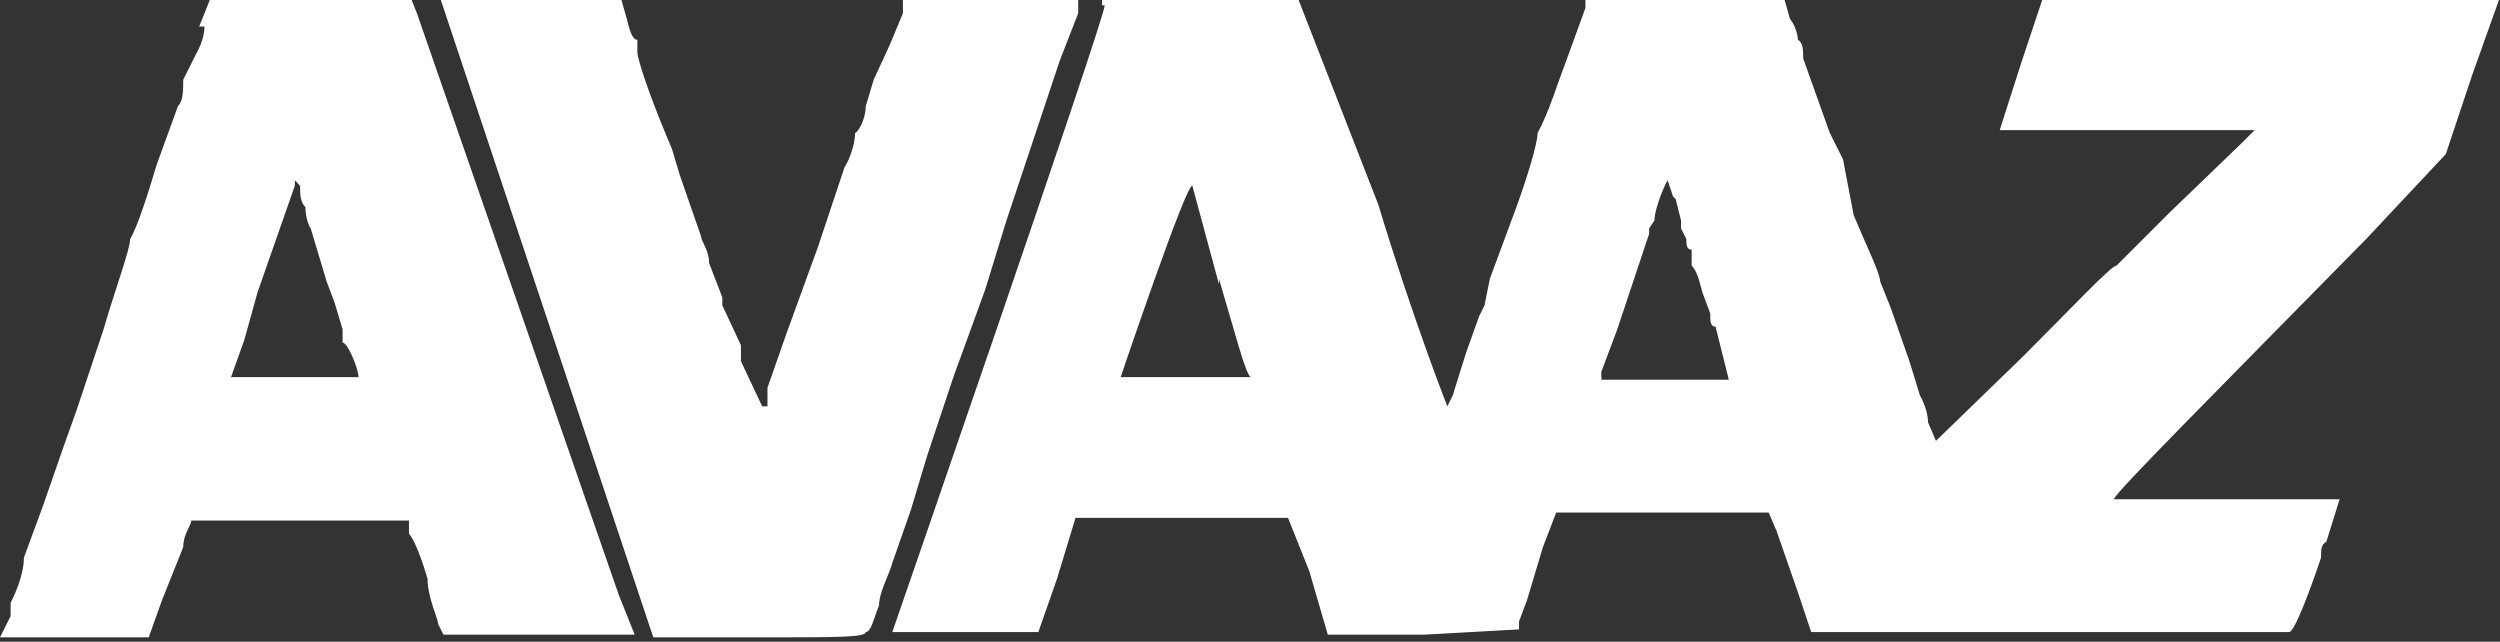 <?xml version="1.0" encoding="UTF-8" standalone="no"?>
<!DOCTYPE svg PUBLIC "-//W3C//DTD SVG 1.1//EN" "http://www.w3.org/Graphics/SVG/1.1/DTD/svg11.dtd">
<svg width="100%" height="100%" viewBox="0 0 522 134" version="1.1" xmlns="http://www.w3.org/2000/svg" xmlns:xlink="http://www.w3.org/1999/xlink" xml:space="preserve" xmlns:serif="http://www.serif.com/" style="fill-rule:evenodd;clip-rule:evenodd;stroke-linejoin:round;stroke-miterlimit:2;">
    <rect x="0" y="0" width="522" height="134" fill="#333333" stroke="none"/>
    <g id="g4" transform="matrix(5.545,0,0,5.545,-0.555,5.68434e-14)">
        <path id="path2" d="M7.8,1C7.8,1.5 7.5,2 7.5,2L7,3C7,3.4 7,3.8 6.8,4L6,6.2C5.7,7.2 5.3,8.5 5,9C5,9.4 4.4,11 4,12.4L3,15.4L2.5,16.8L1.7,19.1L1,21C1,21.7 0.6,22.5 0.5,22.7L0.5,23.2L0.1,24L5.7,24L6.2,22.6L7,20.6C7,20.1 7.3,19.8 7.3,19.6L15.5,19.6L15.5,20.1C15.7,20.3 16,21.1 16.2,21.8C16.2,22.5 16.6,23.3 16.6,23.5L16.8,23.9L24,23.9L23.4,22.4L15.8,0.5L15.6,0L8,0L7.6,1L7.8,1ZM11.6,7.8C11.6,7.8 11.6,8.3 11.8,8.6L12.4,10.6L12.7,11.4L13,12.4L13,12.9C13.2,12.9 13.6,13.9 13.6,14.2L8.8,14.2L9.3,12.8L9.8,11L11.2,7C11.2,6.7 11.2,6.8 11.4,7C11.4,7.3 11.4,7.6 11.6,7.8ZM16.7,0L24.7,24L28.7,24C31.7,24 32.7,24 32.7,23.8C32.9,23.8 33,23.3 33.2,22.8C33.2,22.3 33.6,21.6 33.7,21.2L34.4,19.2L35,17.2L36,14.2L37.2,10.9L38,8.3L40,2.3L40.7,0.5L40.7,0L34.1,0L34.1,0.5L33.6,1.7L33,3L32.7,4C32.7,4.5 32.4,5 32.3,5C32.3,5.4 32.1,6 31.9,6.3L30.9,9.3L29.7,12.6L29,14.6L29,15.3L28.8,15.3L28,13.6L28,13L27.3,11.5L27.3,11.2L26.8,9.9C26.8,9.4 26.5,9.1 26.5,8.9L25.7,6.6L25.4,5.6C24.8,4.2 24.2,2.6 24.1,2L24.1,1.5C23.9,1.5 23.8,1.1 23.7,0.7L23.5,0L16.7,0ZM41.7,0.2C41.7,0.7 33.7,23.8 33.7,23.8L39.2,23.8L39.9,21.8L40.6,19.5L48.6,19.5L49.4,21.5L50.1,23.9L53.7,23.9L57.3,23.7L57.3,23.4L57.6,22.6L58.2,20.6L58.7,19.3L66.7,19.3L67,20L67.8,22.3L68.3,23.8L86.3,23.8C86.5,23.8 87.1,22.2 87.5,21C87.5,20.7 87.5,20.5 87.7,20.4L88.2,18.8L79.7,18.8C79.7,18.6 83.5,14.8 89.2,9L92.2,5.8L93.2,2.8L94.2,-0L77,-0L76.2,2.4L75.4,4.9L85,4.9L84.5,5.4L81.8,8L79.8,10C79.6,10 78.1,11.6 76.3,13.4L73,16.6L72.7,15.9C72.7,15.4 72.4,14.9 72.4,14.9L72,13.6L71.3,11.6L70.9,10.6C70.9,10.3 70.4,9.3 69.9,8.1L69.5,6L69,5L68,2.2C68,1.9 68,1.6 67.8,1.5C67.8,1.5 67.8,1.1 67.5,0.7L67.3,0L59.8,0L59.8,0.3L59,2.5C58.8,3 58.4,4.3 58,5C58,5.4 57.6,6.7 57.2,7.8L56.2,10.5L56,11.5L55.8,11.9L55.3,13.3L54.8,14.9L54.6,15.3C54.6,15.3 53.3,12 52,7.7L49,0L41.6,0L41.6,0.2L41.7,0.2ZM46,10.5C46.6,12.5 47,14.1 47.2,14.2L42.3,14.2C42.3,14.2 44.8,6.8 45,7L46,10.7L46,10.5ZM63.2,7.5L63.4,8.3L63.4,8.6L63.6,9C63.6,9.2 63.6,9.4 63.8,9.4L63.8,10C64,10.2 64.1,10.6 64.2,11L64.5,11.8C64.5,12.1 64.5,12.3 64.7,12.3L65.2,14.3L60.4,14.3L60.4,14L61,12.4L62.2,8.8L62.2,8.6L62.4,8.3C62.4,7.8 62.9,6.7 62.9,6.8L63.1,7.4L63.2,7.5Z" style="fill:white;fill-rule:nonzero;"/>
    </g>
</svg>
